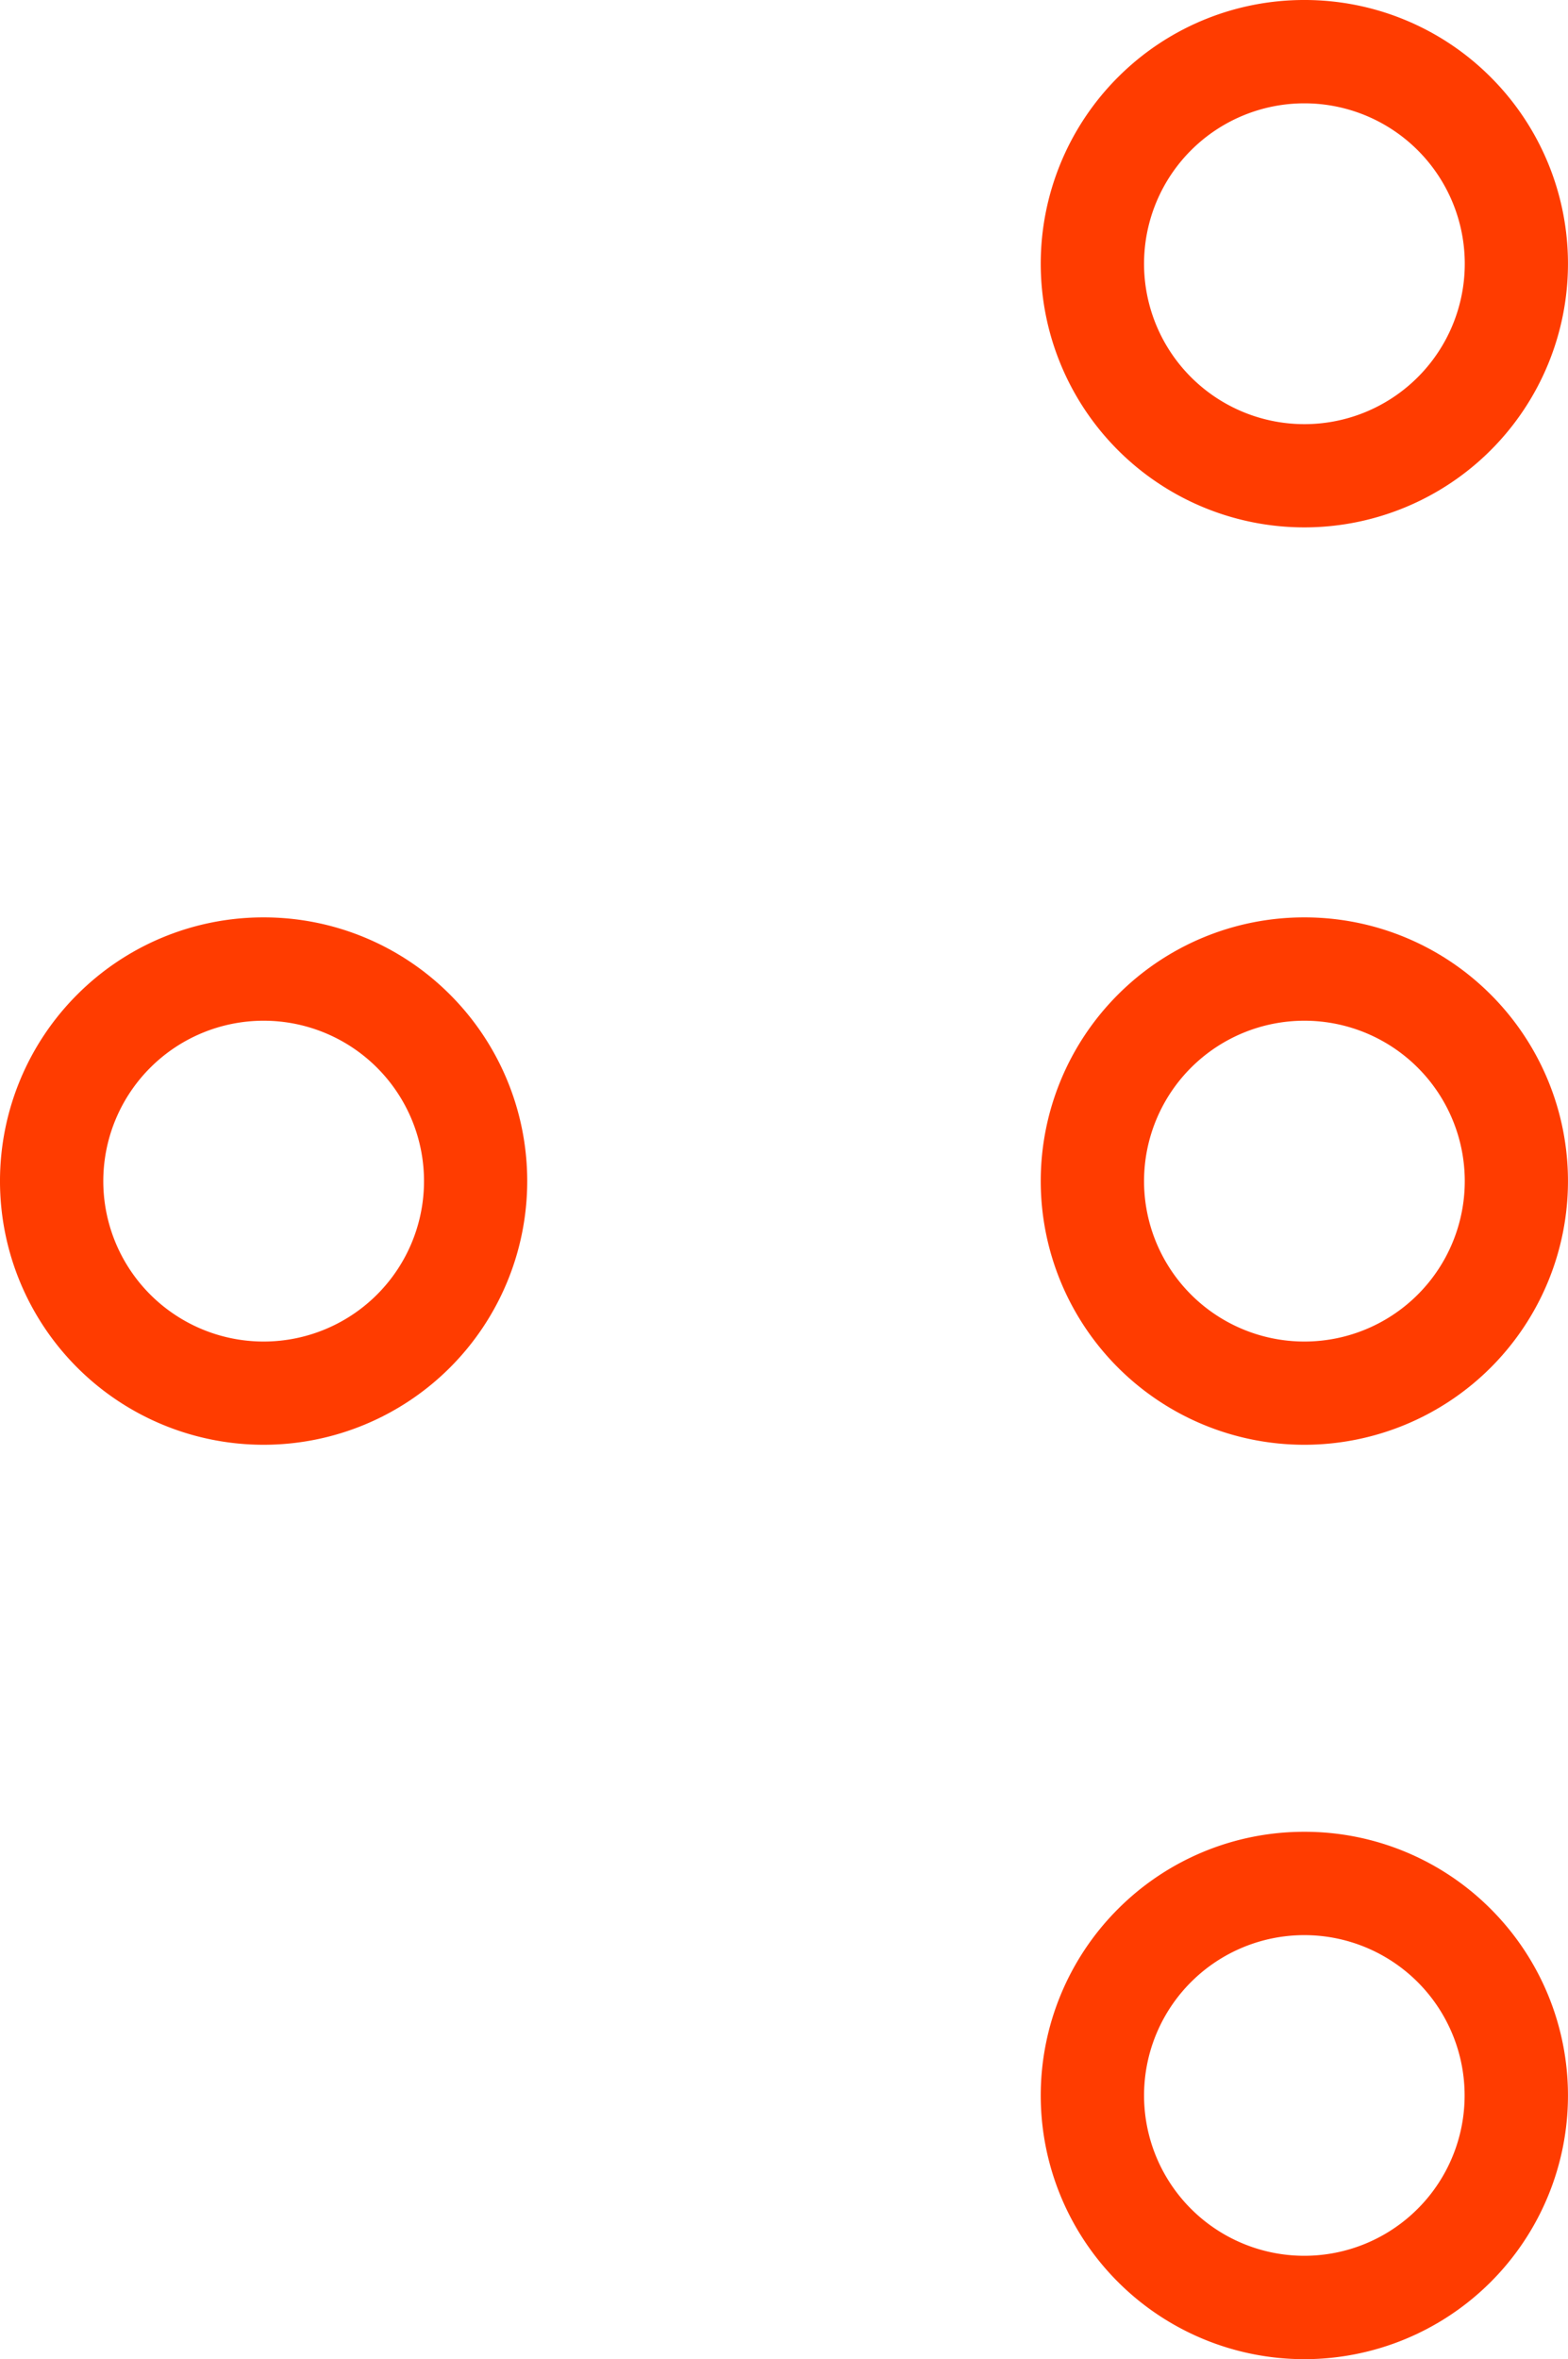 <svg id="a9c9938d-917e-41ff-8f28-a94807dc2c9a" data-name="Ebene 1" xmlns="http://www.w3.org/2000/svg" viewBox="0 0 394.64 593.58"><defs><style>.a529a23b-a8c1-4950-b3c0-10c25a46bb61{fill:#ff3c00;}</style></defs><g id="b9e85d11-a87a-46fa-9978-da0ef5801595" data-name="Ebene 7"><path class="a529a23b-a8c1-4950-b3c0-10c25a46bb61" d="M328.29,26a40.36,40.36,0,1,1-28.53,11.82A40.35,40.35,0,0,1,328.29,26m0-26a66.17,66.17,0,0,0-46.92,19.43h0a66.35,66.35,0,0,0,0,93.83h0a66.35,66.35,0,0,0,93.83,0h0a66.35,66.35,0,0,0,0-93.83h0A66.15,66.15,0,0,0,328.29,0Z"/><path class="a529a23b-a8c1-4950-b3c0-10c25a46bb61" d="M328.29,256.82a40.36,40.36,0,1,1-28.53,11.82,40.35,40.35,0,0,1,28.53-11.82m0-26a66.17,66.17,0,0,0-46.92,19.43h0a66.35,66.35,0,0,0,0,93.83h0a66.35,66.35,0,0,0,93.83,0h0a66.35,66.35,0,0,0,0-93.83h0A66.15,66.15,0,0,0,328.29,230.82Z"/><path class="a529a23b-a8c1-4950-b3c0-10c25a46bb61" d="M328.29,486.89a40.34,40.34,0,1,1-28.53,11.81,40.35,40.35,0,0,1,28.53-11.81m0-26a66.13,66.13,0,0,0-46.92,19.43h0a66.35,66.35,0,0,0,0,93.83h0a66.35,66.35,0,0,0,93.83,0h0a66.35,66.35,0,0,0,0-93.83h0A66.11,66.11,0,0,0,328.29,460.89Z"/><path class="a529a23b-a8c1-4950-b3c0-10c25a46bb61" d="M66.35,256.82a40.36,40.36,0,1,1-28.53,11.82,40.34,40.34,0,0,1,28.53-11.82m0-26a66.17,66.17,0,0,0-46.92,19.43h0a66.35,66.35,0,0,0,0,93.83h0a66.35,66.35,0,0,0,93.83,0h0a66.35,66.35,0,0,0,0-93.83h0a66.15,66.15,0,0,0-46.91-19.43Z"/></g></svg>